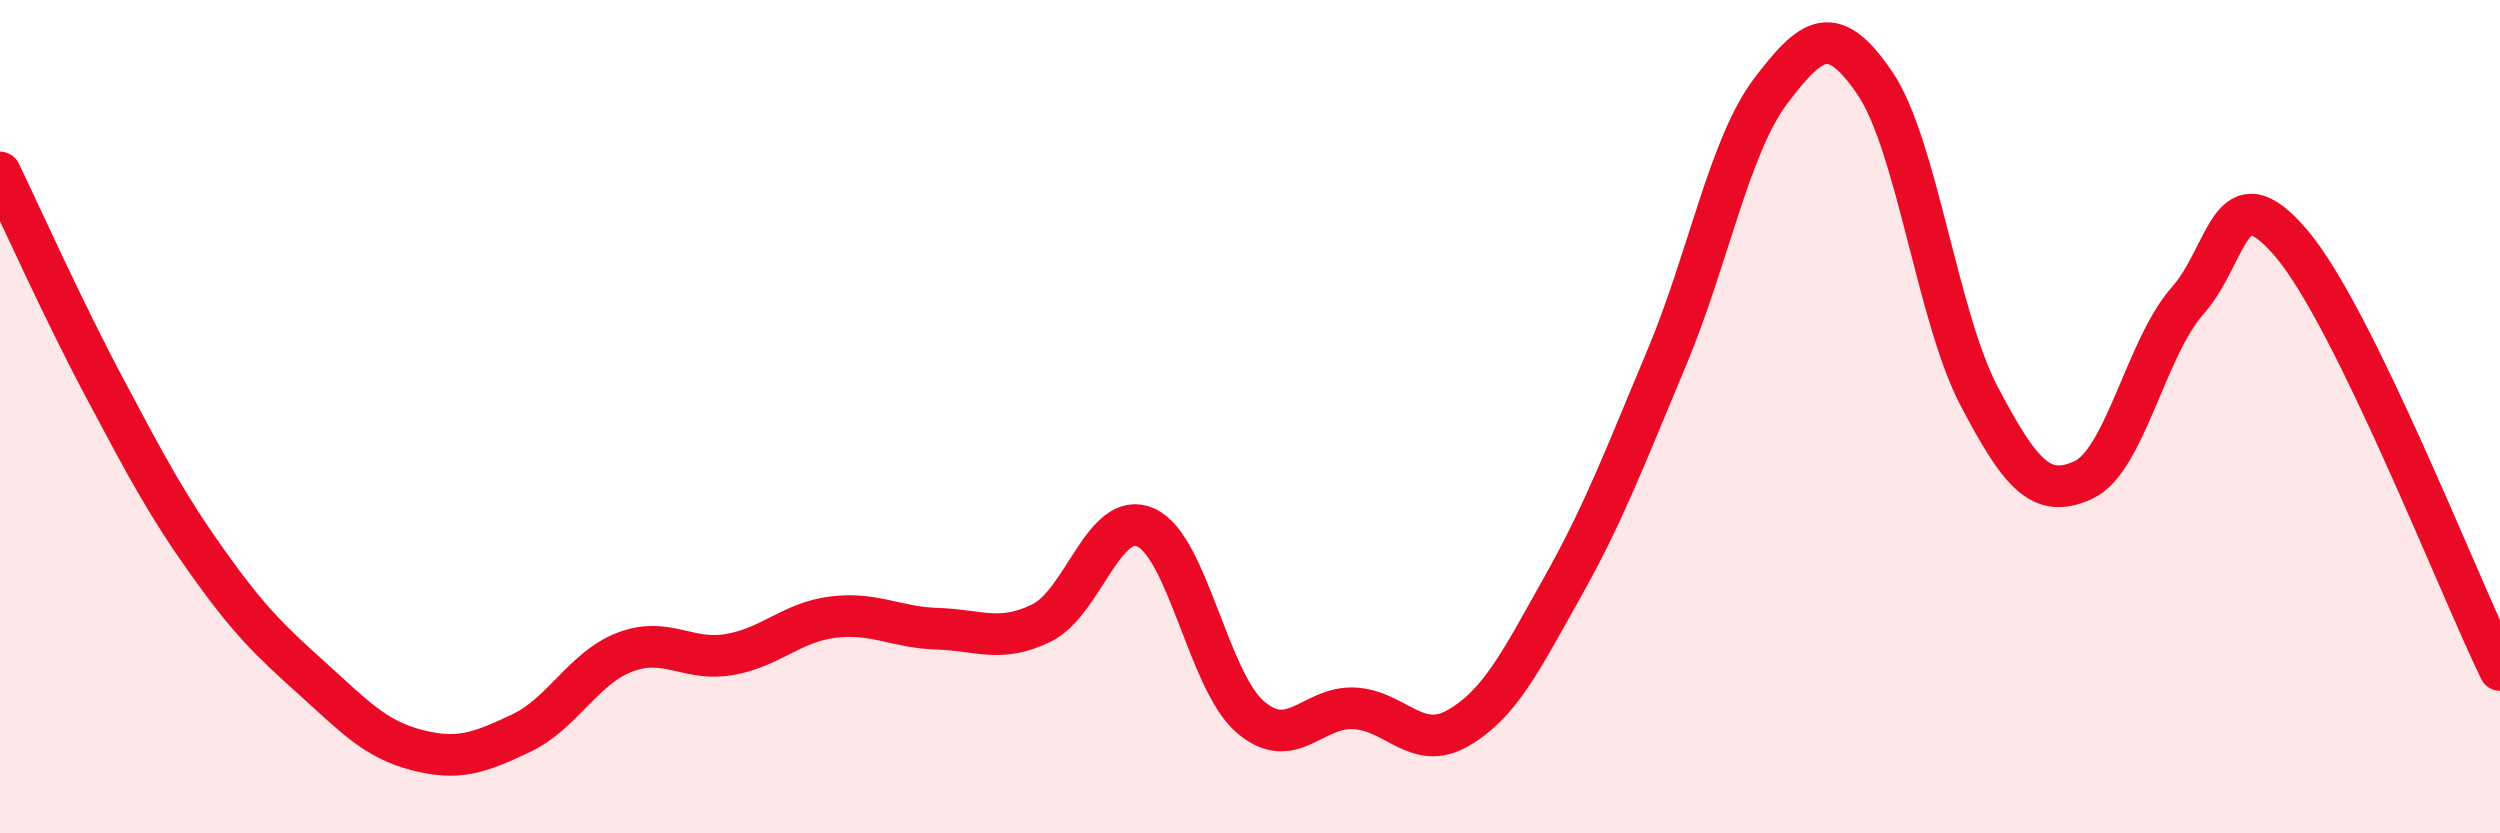 
    <svg width="60" height="20" viewBox="0 0 60 20" xmlns="http://www.w3.org/2000/svg">
      <path
        d="M 0,4.14 C 0.5,5.17 1.5,7.41 2.5,9.29 C 3.5,11.17 4,12.12 5,13.52 C 6,14.92 6.5,15.39 7.5,16.29 C 8.5,17.19 9,17.74 10,18 C 11,18.26 11.5,18.07 12.5,17.6 C 13.5,17.13 14,16.03 15,15.65 C 16,15.27 16.5,15.88 17.5,15.71 C 18.5,15.54 19,14.93 20,14.81 C 21,14.69 21.5,15.06 22.5,15.09 C 23.5,15.12 24,15.44 25,14.95 C 26,14.46 26.5,12.21 27.5,12.66 C 28.5,13.11 29,16.33 30,17.2 C 31,18.07 31.5,16.95 32.5,17 C 33.5,17.05 34,18.05 35,17.47 C 36,16.89 36.5,15.87 37.5,14.09 C 38.5,12.31 39,10.97 40,8.59 C 41,6.21 41.5,3.5 42.5,2.18 C 43.5,0.86 44,0.53 45,2 C 46,3.47 46.5,7.61 47.5,9.51 C 48.5,11.41 49,11.98 50,11.52 C 51,11.06 51.5,8.35 52.5,7.22 C 53.5,6.09 53.5,4.08 55,5.85 C 56.5,7.62 59,14.03 60,16.08L60 20L0 20Z"
        fill="#EB0A25"
        opacity="0.1"
        stroke-linecap="round"
        stroke-linejoin="round"
      />
      <path
        d="M 0,4.14 C 0.5,5.17 1.5,7.41 2.5,9.29 C 3.5,11.17 4,12.12 5,13.52 C 6,14.92 6.5,15.39 7.5,16.29 C 8.5,17.19 9,17.74 10,18 C 11,18.26 11.5,18.07 12.5,17.6 C 13.5,17.13 14,16.03 15,15.65 C 16,15.27 16.5,15.88 17.5,15.71 C 18.5,15.54 19,14.93 20,14.81 C 21,14.69 21.5,15.06 22.5,15.09 C 23.5,15.12 24,15.44 25,14.95 C 26,14.46 26.5,12.21 27.5,12.66 C 28.5,13.11 29,16.33 30,17.2 C 31,18.07 31.5,16.95 32.5,17 C 33.5,17.05 34,18.05 35,17.47 C 36,16.89 36.5,15.87 37.5,14.09 C 38.5,12.31 39,10.97 40,8.59 C 41,6.21 41.5,3.5 42.5,2.18 C 43.5,0.86 44,0.53 45,2 C 46,3.47 46.5,7.61 47.5,9.51 C 48.5,11.41 49,11.98 50,11.52 C 51,11.06 51.5,8.35 52.5,7.22 C 53.5,6.09 53.5,4.08 55,5.85 C 56.5,7.62 59,14.03 60,16.08"
        stroke="#EB0A25"
        stroke-width="1"
        fill="none"
        stroke-linecap="round"
        stroke-linejoin="round"
      />
    </svg>
  